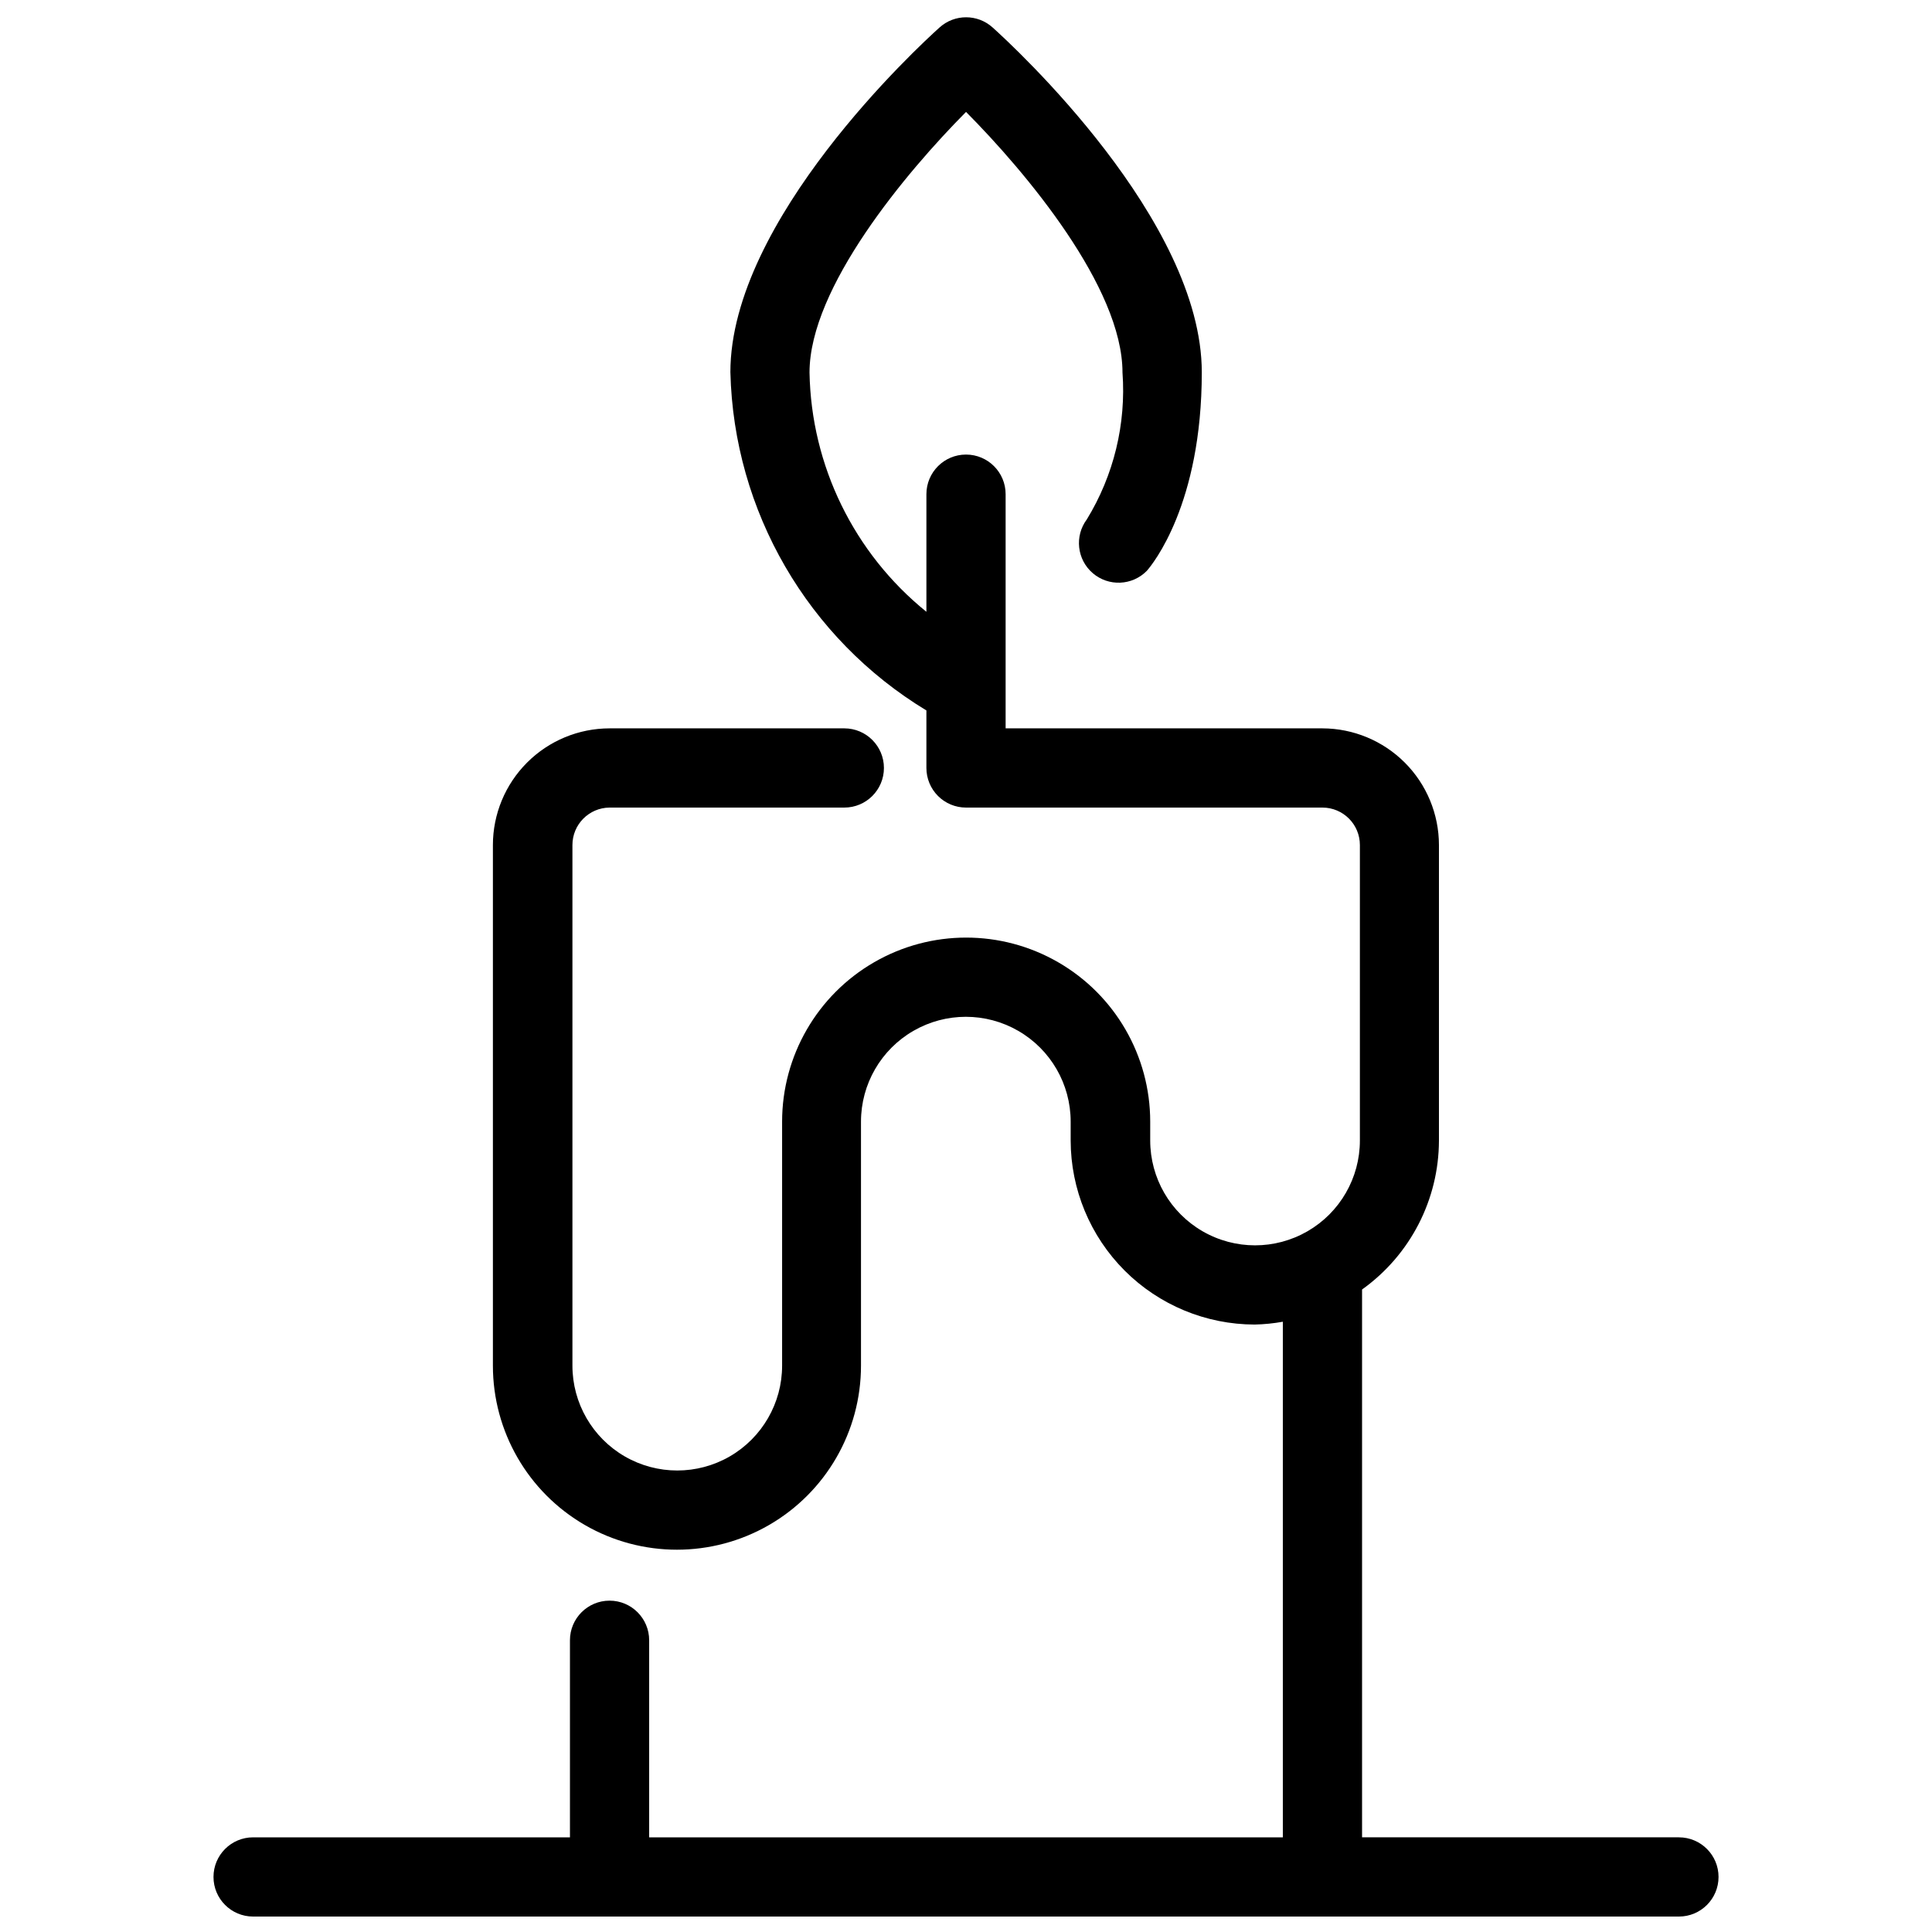 <?xml version="1.0" encoding="UTF-8"?>
<!-- Uploaded to: ICON Repo, www.svgrepo.com, Generator: ICON Repo Mixer Tools -->
<svg width="800px" height="800px" version="1.1" viewBox="144 144 512 512" xmlns="http://www.w3.org/2000/svg">
 <defs>
  <clipPath id="a">
   <path d="m200 148.09h400v503.81h-400z"/>
  </clipPath>
 </defs>
 <g clip-path="url(#a)">
  <path d="m588.93 630.91h-83.969v-145.18c12.758-9.109 20.344-23.809 20.375-39.488v-78.301 0.004c-0.008-8.191-3.258-16.047-9.043-21.84-5.789-5.797-13.637-9.062-21.828-9.082h-83.965v-62.062c0-5.797-4.699-10.496-10.496-10.496s-10.496 4.699-10.496 10.496v31.172c-19.195-15.52-30.539-38.738-30.977-63.418 0-22.516 25.621-53.078 41.48-69.055 15.848 15.953 41.461 46.488 41.461 69.055 0.992 13.641-2.312 27.25-9.445 38.918-3.312 4.426-2.629 10.656 1.562 14.258 4.191 3.598 10.457 3.332 14.328-0.609 1.5-1.699 14.57-17.633 14.57-52.617 0-40.348-49.762-86.289-55.441-91.391-3.992-3.594-10.055-3.594-14.047 0-5.68 5.102-55.441 51.043-55.441 91.391h0.004c0.895 36.777 20.477 70.559 51.945 89.613v15.242c0 2.781 1.105 5.453 3.074 7.422s4.637 3.074 7.422 3.074h94.465-0.004c5.481 0.004 9.922 4.449 9.922 9.93v78.301-0.004c0 9.93-5.297 19.102-13.895 24.062-8.594 4.965-19.184 4.965-27.781 0-8.598-4.961-13.891-14.133-13.891-24.062v-4.996c0-17.422-9.297-33.527-24.387-42.238-15.094-8.715-33.688-8.715-48.777 0-15.09 8.711-24.387 24.816-24.387 42.238v64.668c0 9.926-5.297 19.098-13.891 24.062-8.598 4.961-19.188 4.961-27.785 0-8.594-4.965-13.891-14.137-13.891-24.062v-137.97c0-5.449 4.387-9.879 9.836-9.93h62.219c5.797 0 10.496-4.699 10.496-10.496s-4.699-10.496-10.496-10.496h-62.219c-8.199 0.008-16.059 3.269-21.852 9.066-5.797 5.797-9.055 13.656-9.059 21.855v137.97c0 17.426 9.293 33.527 24.387 42.242 15.09 8.711 33.684 8.711 48.773 0 15.094-8.715 24.387-24.816 24.387-42.242v-64.668c0-9.926 5.297-19.098 13.895-24.059 8.594-4.965 19.184-4.965 27.781 0 8.598 4.961 13.891 14.133 13.891 24.059v4.996c0.016 12.934 5.16 25.332 14.301 34.477 9.145 9.145 21.543 14.285 34.477 14.301 2.5-0.055 4.992-0.305 7.449-0.746v136.64h-167.93v-52.227c0-5.797-4.699-10.496-10.496-10.496s-10.496 4.699-10.496 10.496v52.227h-83.969c-5.797 0-10.496 4.699-10.496 10.496s4.699 10.496 10.496 10.496h377.86c5.797 0 10.496-4.699 10.496-10.496s-4.699-10.496-10.496-10.496z"/>
 </g>
</svg>
